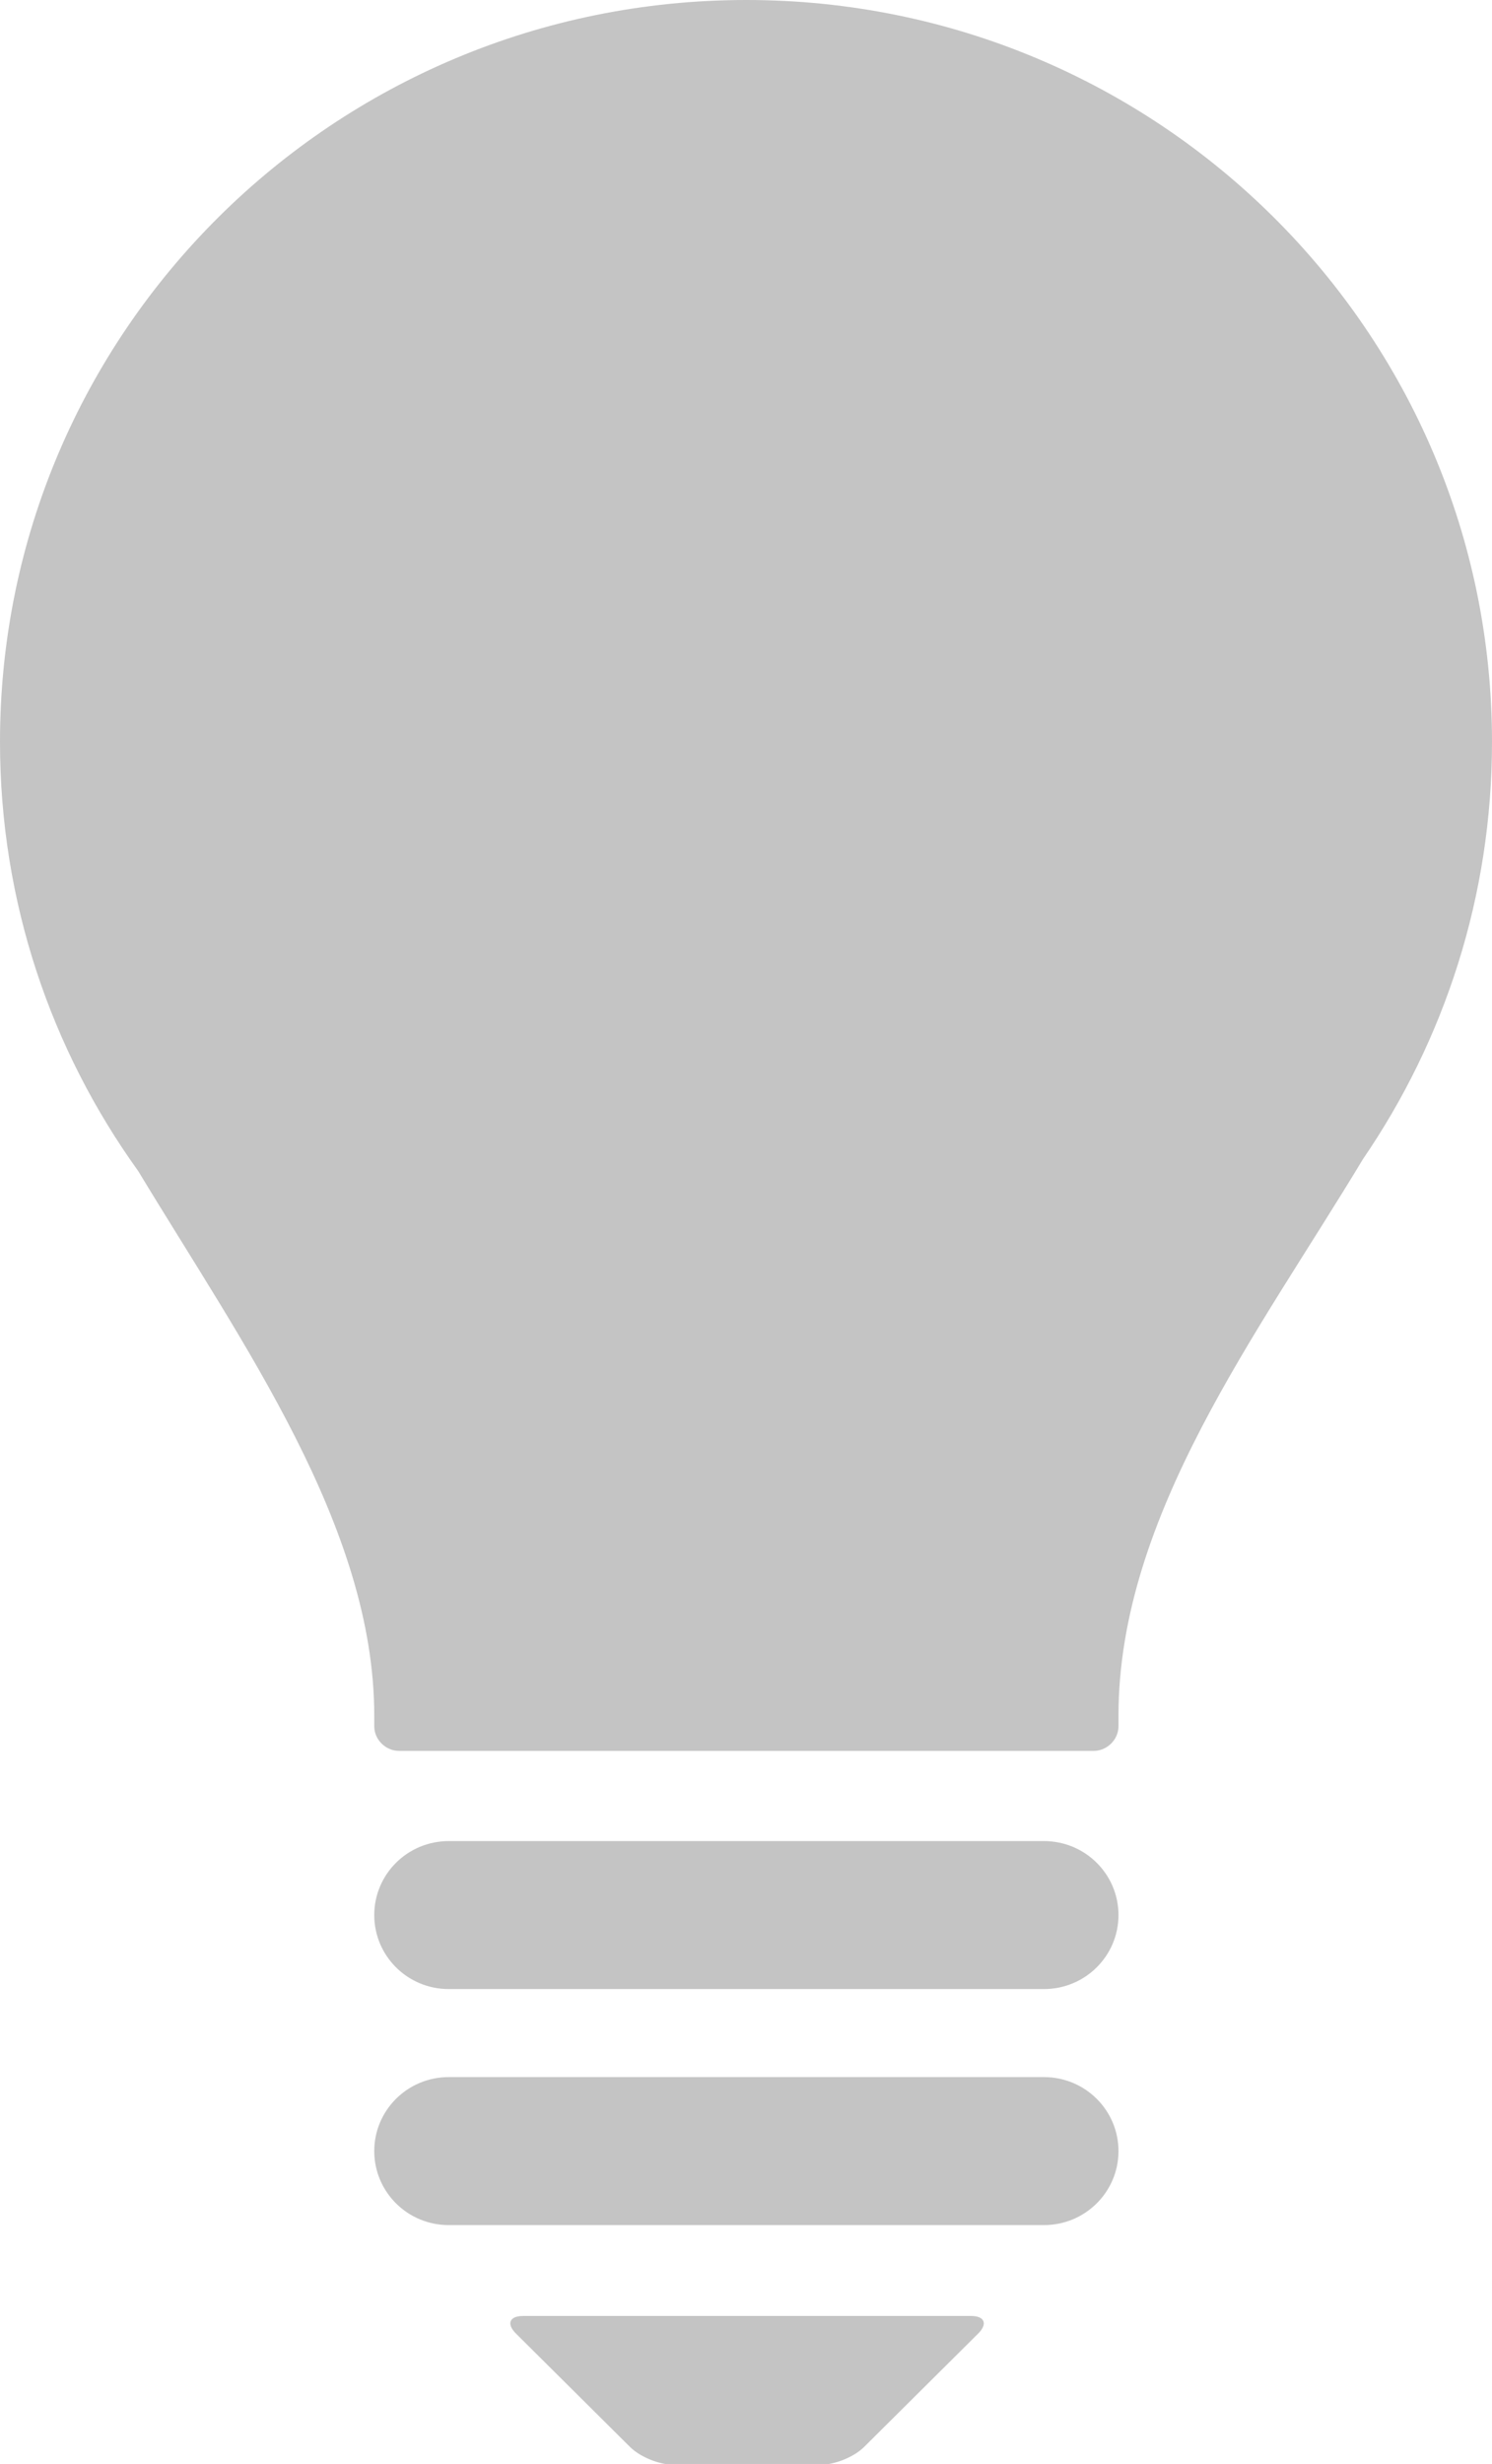 <svg width="43" height="71" viewBox="0 0 43 71" fill="none" xmlns="http://www.w3.org/2000/svg">
<g clip-path="url(#clip0)">
<path d="M43 21.379C43 9.563 33.379 0 21.51 0C9.621 0 0 9.563 0 21.379C0 25.988 1.471 30.252 3.983 33.744C6.986 38.718 10.786 43.997 10.786 49.438V49.743C10.786 50.128 11.113 50.453 11.501 50.453H31.52C31.908 50.453 32.235 50.128 32.235 49.743V49.438C32.235 43.672 36.279 38.393 39.282 33.399C41.631 29.967 43 25.826 43 21.379Z" fill="#C4C4C4"/>
<path d="M30.09 59.853H12.931C11.746 59.853 10.786 60.808 10.786 61.985C10.786 63.163 11.746 64.117 12.931 64.117H30.09C31.274 64.117 32.235 63.163 32.235 61.985C32.235 60.808 31.274 59.853 30.09 59.853Z" fill="#C4C4C4"/>
<path d="M30.09 53.052H12.931C11.746 53.052 10.786 54.006 10.786 55.184C10.786 56.361 11.746 57.316 12.931 57.316H30.09C31.274 57.316 32.235 56.361 32.235 55.184C32.235 54.006 31.274 53.052 30.09 53.052Z" fill="#C4C4C4"/>
<path d="M15.075 66.736C14.687 66.736 14.585 66.96 14.871 67.244L18.16 70.513C18.446 70.797 18.997 71.02 19.386 71.02H23.675C24.064 71.02 24.615 70.797 24.901 70.513L28.19 67.244C28.476 66.96 28.374 66.736 27.986 66.736H15.075Z" fill="#C4C4C4"/>
</g>
<defs>
<clipPath id="clip0">
<rect width="43" height="71" fill="#C4C4C4"/>
</clipPath>
</defs>
</svg>
